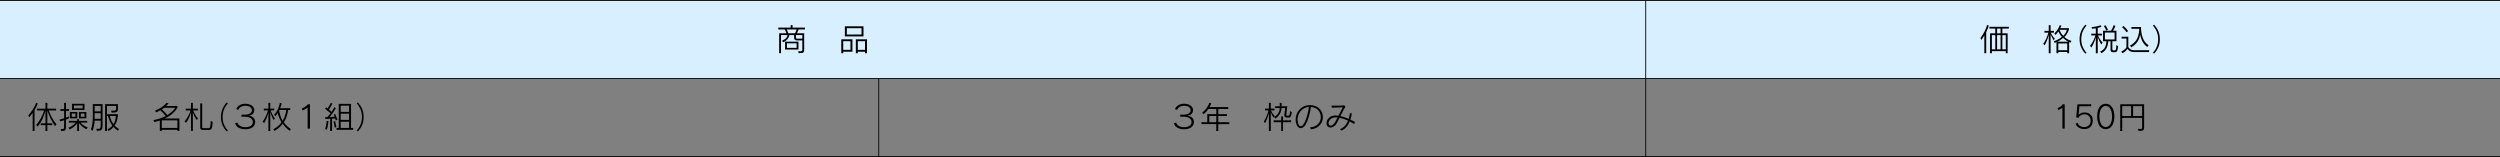 <svg xmlns="http://www.w3.org/2000/svg" id="_&#x30EC;&#x30A4;&#x30E4;&#x30FC;_2" data-name="&#x30EC;&#x30A4;&#x30E4;&#x30FC;_2" viewBox="0 0 1441 90.5"><rect x="0" y="0" width="1441" height="90.5" fill="#808080" stroke="none"/><defs><style>      .cls-1 {        fill: #d7efff;      }      .cls-2 {        fill: none;        stroke: #000;        stroke-miterlimit: 10;        stroke-width: .5px;      }    </style></defs><g id="_&#x6587;&#x5B57;" data-name="&#x6587;&#x5B57;"><g><rect class="cls-1" x="0" y=".25" width="1441" height="45"></rect><line class="cls-2" x1="0" y1=".25" x2="1441" y2=".25"></line><line class="cls-2" x1="0" y1="45.25" x2="1441" y2="45.25"></line><line class="cls-2" x1="1441" y1="90.25" y2="90.25"></line><line class="cls-2" x1="948.6" y1="90.25" x2="948.6" y2=".25"></line><line class="cls-2" x1="506.51" y1="90.25" x2="506.51" y2="45.25"></line><g><path d="M18.83,75.49v-10.46c-.59.83-1.26,1.73-2,2.54l-.49-1.04c2.25-2.61,3.98-5.56,4.47-7.24l.97.36c-.27.92-.92,2.3-1.87,3.83v12.01h-1.08ZM31.72,72.68c-1.89-2.72-3.28-5.51-4.43-9.02v7.44h2.81v1.04h-2.81v3.35h-1.08v-3.35h-2.74v-1.04h2.74v-7.45c-.76,3.22-2,6.25-4.5,9.33l-.88-.97c2.25-2.48,3.96-5.98,4.57-8.35h-4.1v-1.04h4.92v-3.31h1.08v3.31h5.06v1.04h-4.27c1.01,2.67,2.12,5.19,4.48,8.01l-.85,1.03Z"></path><path d="M35.32,75.49l-.4-1.13h.85c1.15,0,1.19-.16,1.19-2.05v-3.01c-.76.25-1.57.5-2.36.7l-.25-1.06c.92-.22,1.82-.49,2.61-.76v-4.29h-2.16v-1.04h2.16v-3.57h1.08v3.57h1.71v1.04h-1.71v3.91c.81-.29,1.4-.54,1.71-.68v1.1c-.29.14-.92.4-1.71.7v3.49c0,3.04-.63,3.08-2.57,3.08h-.14ZM49.81,74.5c-2.03-.97-3.55-2.56-4.25-3.53v4.52h-1.08v-4.5c-.86,1.49-2.43,2.66-4.36,3.64l-.7-.99c1.75-.7,3.06-1.62,4.27-2.97h-3.96v-1.01h4.75v-.95h1.08v.95h4.74v1.01h-3.94c1.1,1.06,2.25,2.05,4.21,2.81l-.76,1.03ZM40.29,68.2v-3.64h4.25v3.64h-4.25ZM43.48,65.43h-2.12v1.91h2.12v-1.91ZM41.51,63.35v-3.51h7.2v3.51h-7.2ZM47.63,60.78h-5.04v1.66h5.04v-1.66ZM45.51,68.2v-3.64h4.25v3.64h-4.25ZM48.68,65.43h-2.11v1.91h2.11v-1.91Z"></path><path d="M55.46,74.25h.65c1.55,0,1.93-.11,1.93-2.14v-2.56h-3.53c-.07,1.53-.32,3.89-1.19,5.94l-.95-1.01c.94-1.96,1.13-4.79,1.13-8.43v-6.07h5.62v12.23c0,2.94-.95,3.19-3.24,3.19l-.41-1.15ZM58.04,65.25h-3.46v.81c0,.97-.04,1.53-.04,2.43h3.49v-3.24ZM58.04,61.05h-3.46v3.13h3.46v-3.13ZM67.94,75.35c-.99-.65-1.89-1.5-2.54-2.27-.77,1.04-1.62,1.75-2.77,2.4l-.65-.97c1.15-.52,2.23-1.3,2.75-2.16-1.24-1.69-1.87-3.19-2.48-5.47h-.59v8.62h-1.08v-15.48h7.4v3.02c0,1.73-1.42,1.87-3.56,1.87l-.45-1.08c2.36,0,2.95-.14,2.95-.9v-1.87h-5.26v4.77h6.32s-.04,3.96-1.91,6.48c.72.92,1.49,1.48,2.5,2.03l-.63,1.01ZM63.29,66.87c.5,1.93,1.12,3.35,2.14,4.66.85-1.13,1.19-2.83,1.33-4.66h-3.48Z"></path><path d="M102.25,75.49v-.67h-8.98v.67h-1.15v-6c-1.28.41-2.09.63-3.17.86l-.54-1.12c2.81-.49,5.28-1.37,7.09-2.36-.58-.68-1.84-2.21-3.11-3.29-1.3.74-2.3,1.21-2.3,1.21l-.74-1.03c3.02-1.21,5.26-2.68,6.59-4.46l1.21.27c-.38.54-.79,1.06-1.39,1.51h6.5v1.01c-.79,1.46-3.04,4.38-7.36,6.19h8.52v7.2h-1.15ZM102.25,69.37h-8.98v4.38h8.98v-4.38ZM94.58,62.13c-.4.34-.81.65-1.22.92,1.3,1.24,2.34,2.43,3.1,3.28,2.88-1.75,4.32-3.76,4.52-4.2h-6.39Z"></path><path d="M110.09,75.49v-10.59c-.76,2.48-1.6,4.25-2.92,5.96l-.77-.97c1.22-1.35,2.57-3.6,3.49-6.23h-2.83v-1.04h3.02v-3.33h1.08v3.33h2.88v1.04h-2.72c.83,1.89,1.57,3.21,2.79,4.63l-.68.95c-1.21-1.58-1.67-2.86-2.27-4.41v10.66h-1.08ZM116.86,74.9c-.4,0-1.44-.02-1.44-1.46v-13.83h1.12v13.47c0,.74.23.77.72.77h2.61c1.26,0,1.44-.27,1.6-4.2l1.1.61c-.16,3.76-.67,4.63-2.07,4.63h-3.64Z"></path><path d="M130.69,75.78c-2.38-2.57-3.35-5.13-3.35-8.37s1.08-5.89,3.35-8.37l.65.54c-2.05,2.34-3.01,4.83-3.01,7.83s.92,5.46,3.01,7.83l-.65.54Z"></path><path d="M139.2,67.26v-1.17h1.96c2.59,0,4.03-1.08,4.03-2.56,0-1.6-1.62-2.56-3.78-2.56s-3.6,1.06-3.93,2.32l-1.3-.32c.47-1.58,2.23-3.17,5.26-3.17s5.13,1.53,5.13,3.64c0,1.8-1.22,3.01-3.31,3.22,2.2.18,3.82,1.55,3.82,3.64,0,2.48-1.96,4.2-5.69,4.2-3.11,0-5.24-1.28-5.85-3.42l1.3-.43c.45,1.69,2.3,2.65,4.54,2.65,2.59,0,4.36-1.08,4.36-2.99,0-1.67-1.62-3.04-4.52-3.04h-2.02Z"></path><path d="M154.7,75.49v-10.59c-.61,2.39-1.37,4.41-2.5,6.07l-.83-.94c1.03-1.15,2.36-3.78,3.13-6.41h-2.43v-1.01h2.63v-3.33h1.08v3.33h2.27v1.01h-2.16c.77,1.76,1.55,3.28,2.54,4.63l-.7.99c-1.1-1.98-1.4-3.17-1.94-4.63v10.88h-1.08ZM167.03,75.42c-1.64-1.15-2.99-2.52-4.1-4.18-1.28,1.78-2.38,2.83-4.79,4.25l-.56-1.04c2.45-1.3,3.78-2.61,4.68-4-1.04-1.67-1.73-3.4-2.18-5.28-.4.63-.85,1.3-1.4,1.85l-.65-.97c2.41-2.47,2.99-5.26,3.28-6.75l1.03.22s-.38,1.73-.83,2.83h5.8v1.04h-1.22c-.32,2.25-.83,4.52-2.52,7.09,1.24,1.73,2.39,2.79,4.05,3.85l-.58,1.08ZM161.07,63.39c-.05.13-.18.34-.18.34.38,1.89.95,4.18,2.05,5.91,1.4-2.41,1.84-4.41,2.02-6.25h-3.89Z"></path><path d="M177.32,74.14v-12.01l-2.9,1.55-.49-1.12c1.17-.45,2.59-1.3,3.58-2.47h1.15v14.04h-1.35Z"></path><path d="M187.35,74.34c.79-2.02.99-4.68.99-4.68l.97.14s-.25,3.08-.88,4.99l-1.08-.45ZM190.3,75.49v-6.99c-1.48.07-2.75.09-2.75.09l-.18-1.04s.68,0,1.28-.02c.68-.72,1.31-1.51,1.85-2.25-.41-.38-1.62-1.46-3.13-2.56l.61-.86c.27.2.56.45.81.65.43-.59,1.39-2.05,1.91-3.22l.94.45c-.76,1.42-1.6,2.7-2.07,3.37.72.58,1.24,1.1,1.53,1.39.92-1.28,1.6-2.7,1.6-2.7l.88.52s-1.48,2.75-3.62,5.19c.95,0,2.25-.13,2.9-.27-.14-.38-.34-.77-.5-1.13l.83-.43c.68,1.57,1.31,3.31,1.31,3.31l-.97.43s-.14-.52-.38-1.19c-.5.07-1.13.16-1.76.22v7.06h-1.08ZM192.89,73.53s-.2-1.73-.63-3.49l.9-.22c.45,1.76.76,3.48.76,3.48l-1.03.23ZM193.97,74.81v-1.06h1.28v-13.88h7.09v13.88h1.21v1.06h-9.58ZM201.21,60.92h-4.83v3.57h4.83v-3.57ZM201.21,65.53h-4.83v3.58h4.83v-3.58ZM201.21,70.16h-4.83v3.58h4.83v-3.58Z"></path><path d="M205.62,75.24c2.09-2.38,3.01-4.9,3.01-7.83s-.95-5.49-3.01-7.83l.63-.54c2.29,2.49,3.35,5.04,3.35,8.37s-.95,5.8-3.35,8.37l-.63-.54Z"></path></g><g><path d="M1188.78,74.14v-11.97l-2.34,1.3-.45-1.12c1.17-.49,2.38-1.28,2.97-2.25h1.13v14.04h-1.31Z"></path><path d="M1197.6,70.81c.43,1.67,2.03,2.43,3.8,2.43s3.64-1.12,3.64-3.73-1.98-3.64-3.62-3.64c-1.31,0-2.9.79-3.42,2.07l-1.28-.27.7-7.58h7.89v1.15h-6.73l-.49,4.97h.02c.54-.77,1.85-1.4,3.48-1.4,2.16,0,4.7,1.22,4.7,4.68s-2.32,4.93-4.9,4.93c-2.38,0-4.47-1.24-4.99-3.19l1.21-.43Z"></path><path d="M1208.8,67.12c0-4.02,1.58-7.31,4.95-7.31s4.97,3.29,4.97,7.31-1.62,7.31-4.97,7.31-4.95-3.13-4.95-7.31ZM1217.4,67.12c0-3.26-1.24-6.1-3.65-6.1s-3.64,2.77-3.64,6.1,1.22,6.1,3.64,6.1,3.65-2.74,3.65-6.1Z"></path><path d="M1232.18,74.34c2.43,0,2.54,0,2.54-1.01v-5.4h-11.47v7.56h-1.15v-15.39h13.77v13.36c0,1.57-.41,2.02-3.11,2.02l-.58-1.13ZM1228.36,61.18h-5.11v5.67h5.11v-5.67ZM1234.72,61.18h-5.2v5.67h5.2v-5.67Z"></path></g><g><path d="M680.29,67.26v-1.17h1.96c2.59,0,4.03-1.08,4.03-2.56,0-1.6-1.62-2.56-3.78-2.56s-3.6,1.06-3.93,2.32l-1.3-.32c.47-1.58,2.23-3.17,5.26-3.17s5.13,1.53,5.13,3.64c0,1.8-1.22,3.01-3.31,3.22,2.2.18,3.82,1.55,3.82,3.64,0,2.48-1.96,4.2-5.69,4.2-3.11,0-5.24-1.28-5.85-3.42l1.3-.43c.45,1.69,2.3,2.65,4.54,2.65,2.59,0,4.36-1.08,4.36-2.99,0-1.67-1.62-3.04-4.52-3.04h-2.02Z"></path><path d="M702.21,71.53v3.96h-1.15v-3.96h-8.53v-1.08h3.35v-4.65h5.19v-2.99h-4.57c-.7,1.12-1.64,2.12-2.84,3.06l-.74-.97c2.5-1.89,3.67-4.27,4.09-5.6l1.17.27s-.5,1.42-1.03,2.16h10.8v1.08h-5.73v2.99h4.97v1.08h-4.97v3.57h6.37v1.08h-6.37ZM701.06,66.88h-4.03v3.57h4.03v-3.57Z"></path><path d="M731.39,75.49v-10.39c-.54,2.25-1.17,3.92-2.16,5.85l-.77-.9c.88-1.22,2.09-3.98,2.74-6.43h-2.03v-1.01h2.23v-3.33h1.08v3.33h2.14v1.01h-2.03c.54,1.35,1.3,2.34,2.12,3.21l-.63.99c-.63-.99-1.1-1.84-1.6-3.12v10.79h-1.08ZM738.47,75.49v-5.04h-4.34v-1.08h4.34v-2.25h1.08v2.25h4.66v1.08h-4.66v5.04h-1.08ZM741.78,67.75c-.81,0-1.51-.47-1.51-1.31,0-.09,0-.18.02-.27l.5-3.87h-2.09c-.18,1.87-.77,4.18-3.57,6.05l-.72-.94c2.68-1.58,3.15-3.48,3.26-5.11h-2.67v-1.04h2.65v-1.96h1.08v1.96h3.24l-.52,4.59c-.02.13-.04.25-.04.34,0,.31.13.5.76.5h.38c.72,0,.79-.2.99-2.63l1.08.56c-.36,2.84-.92,3.13-1.6,3.13h-1.24Z"></path><path d="M755.04,73.46c4.27-.29,6.28-3.15,6.28-6s-1.96-5.58-5.69-5.8c-.49,3.57-1.69,8.01-3.19,10.37-.79,1.22-1.76,1.84-2.68,1.84-2.02,0-2.95-2.7-2.95-4.93,0-4.11,2.9-8.25,8.12-8.35h.22c4.79,0,7.36,3.46,7.36,6.95,0,3.19-2.16,6.43-6.79,7.04l-.68-1.12ZM747.93,68.97c0,1.4.45,3.78,1.8,3.78,2.3,0,4.27-7.29,4.7-11.11-4.09.32-6.5,3.78-6.5,7.33Z"></path><path d="M780.48,71.46c-.77-.5-1.62-.99-2.5-1.44-.94,2.29-2.38,4.2-4.77,5.31l-.85-.92c2.3-.83,3.75-2.67,4.66-4.86-1.64-.76-3.33-1.35-4.88-1.66-.68,1.37-1.3,2.61-1.87,3.51-.92,1.44-2.23,2.14-3.37,2.14-1.24,0-2.25-.83-2.29-2.43v-.07c0-2,1.49-4.02,4.3-4.41.34-.05.68-.07,1.06-.07.49,0,.99.04,1.53.13.81-1.64,1.67-3.42,2.45-4.84-1.67.09-3.69.13-6.34.25l-.05-1.26c.77.05,1.71.09,2.67.09,1.76,0,3.58-.11,4.5-.25l.79.72c-1.01,1.69-2,3.69-2.9,5.51,1.49.32,3.13.88,4.75,1.6.34-1.08.58-2.2.72-3.33l1.15.22c-.22,1.21-.5,2.41-.88,3.55.88.41,1.78.88,2.67,1.35l-.56,1.17ZM765.77,71.1c.02.79.54,1.28,1.26,1.28s1.57-.49,2.29-1.6c.47-.74,1.04-1.84,1.69-3.08-.4-.05-.77-.07-1.13-.07-2.72,0-4.1,1.89-4.1,3.42v.05Z"></path></g><g><path d="M459.99,29.58c2.39,0,2.47-.16,2.47-1.12v-5.19h-3.26c-.2,0-1.46-.04-1.46-1.46v-1.6h-2.75c-.36,2.07-1.93,3.47-3.57,4.16l-.65-.94c1.35-.54,2.79-1.37,3.17-3.22h-3.75v10.46h-1.08v-11.51h4.18c-.18-.58-.56-1.42-.94-2.2h-3.73v-1.04h7.13v-1.46h1.08v1.46h7.13v1.04h-3.67c-.23.83-.63,1.62-.9,2.2h4.14v9.29c0,1.73-.18,2.2-3.1,2.2l-.45-1.08ZM452.5,28.57v-4.55h7.74v4.55h-7.74ZM453.51,16.97c.38.83.7,1.73.86,2.2h3.93c.22-.45.59-1.3.9-2.2h-5.69ZM459.17,24.99h-5.58v2.61h5.58v-2.61ZM462.46,20.21h-3.64v1.37c0,.68.41.72.67.72h2.97v-2.09Z"></path><path d="M486.04,29.81v.86h-1.13v-8.01h6.43v7.15h-5.29ZM490.2,23.74h-4.16v4.99h4.16v-4.99ZM486.97,20.99v-5.82h10.75v5.82h-10.75ZM496.57,16.25h-8.44v3.65h8.44v-3.65ZM498.6,30.68v-.86h-4.16v.86h-1.13v-8.01h6.43v8.01h-1.13ZM498.6,23.74h-4.16v4.99h4.16v-4.99Z"></path></g><g><path d="M1143.77,30.68v-10.34c-.52.96-1.06,1.86-1.69,2.68l-.58-.99c2.02-2.79,3.49-5.89,3.82-7.6l1.01.27c-.2.92-.7,2.3-1.48,3.87v12.1h-1.08ZM1156.14,30.68v-1.19h-8.03v1.19h-1.08v-11.47h3.04v-2.72h-3.37v-1.04h11.2v1.04h-3.75v2.72h3.06v11.47h-1.08ZM1150.07,20.25h-1.96v8.19h1.96v-8.19ZM1153.12,16.49h-2v2.72h2v-2.72ZM1153.12,20.25h-2v8.19h2v-8.19ZM1156.14,20.25h-1.98v8.19h1.98v-8.19Z"></path><path d="M1180.89,30.68v-10.57c-.61,2.36-1.33,4.38-2.41,6.05l-.77-.95c1.06-1.26,2.25-3.83,2.99-6.39h-2.29v-1.01h2.48v-3.33h1.08v3.33h1.94v1.01h-1.85c.65,1.4,1.4,2.56,2.32,3.44l-.65,1.06c-.67-1.04-1.15-2.09-1.76-3.51v10.88h-1.08ZM1191.55,30.68v-.7h-5.13v.7h-1.08v-6.39c-.27.16-.59.32-.95.47l-.59-.97c2.14-.76,3.82-1.67,4.65-2.61-.74-.7-1.51-1.96-2.05-3.04-.76,1.22-1.66,2.02-1.66,2.02l-.63-.9s2.4-2.2,3.08-4.72l1.03.23c-.25.59-.38.94-.63,1.44h4.9v.97c-.7,1.82-1.42,3.15-2.59,4.09,1.01,1.01,2.48,1.87,4.09,2.3l-.58,1.04s-.49-.2-.76-.32v6.39h-1.08ZM1192.12,24c-1.17-.59-2.2-1.42-2.97-2.16-1.06,1.01-2.25,1.75-3.22,2.16h6.19ZM1191.55,25.04h-5.13v3.89h5.13v-3.89ZM1187.15,17.17l-.05.09c.56,1.31,1.24,2.5,2.12,3.35.81-.67,1.66-1.78,2.11-3.44h-4.18Z"></path><path d="M1202.02,30.96c-2.38-2.58-3.35-5.13-3.35-8.37s1.08-5.89,3.35-8.37l.65.54c-2.05,2.34-3.01,4.83-3.01,7.83s.92,5.46,3.01,7.83l-.65.54Z"></path><path d="M1208.03,30.68v-9.09c-.72,2.56-1.66,4.38-2.61,5.85l-.72-1.08c.92-.95,2.5-3.8,3.13-5.94h-2.43v-1.01h2.63v-3.08c-.67.11-1.35.2-2.14.27l-.38-1.01c2.02-.13,3.75-.43,5.28-1.06l.47.94c-.76.29-1.44.5-2.14.67v3.28h2.45v1.01h-2.32c.88,2,1.8,3.21,2.7,4.11l-.7,1.12c-.94-1.33-1.57-2.74-2.12-4.27v9.31h-1.08ZM1217.9,30.08c-.47,0-1.39-.14-1.39-1.39v-4.92h-1.3c-.32,3.69-1.46,5.42-3.93,6.9l-.7-.97c2.56-1.13,3.37-3.17,3.58-5.92h-1.98v-6.07h4.59c1.04-1.42,1.51-3.21,1.51-3.21l1.04.43s-.5,1.53-1.39,2.77h1.98v6.07h-2.36v4.32c0,.9.22.94.77.94h.34c1.06,0,1.03-.34,1.19-3.01l1.03.56c-.23,2.9-.7,3.49-1.85,3.49h-1.15ZM1214.06,17.62s-.45-1.24-1.4-2.61l1.01-.45c.94,1.49,1.33,2.61,1.33,2.61l-.94.45ZM1218.85,18.76h-5.58v3.98h5.58v-3.98Z"></path><path d="M1229.81,29.99c-1.64,0-2.77-.77-3.55-1.82-.52.76-1.48,1.87-2.92,2.52l-.65-.95c2.34-1.08,2.99-2.56,2.99-2.56v-4.97h-2.79v-1.04h3.87v5.98c.67,1.03,1.8,1.78,3.04,1.78h9.09l-.27,1.06h-8.82ZM1225.76,18.61s-1.3-1.91-2.59-2.93l.76-.72c1.48,1.15,2.7,2.92,2.7,2.92l-.86.74ZM1237.73,27.07c-2.11-1.48-3.42-3.6-4.14-7.08-.49,2.48-1.42,5.04-5.11,7.31l-.74-.99c3.73-2.09,4.81-4.65,5.31-8.7,0,0,0-.49-.04-1.01h-4.45v-1.04h5.53c.02,3.42.72,8.3,4.38,10.52l-.74.99Z"></path><path d="M1240.95,30.42c2.09-2.38,3.01-4.9,3.01-7.83s-.95-5.49-3.01-7.83l.63-.54c2.29,2.48,3.35,5.04,3.35,8.37s-.95,5.8-3.35,8.37l-.63-.54Z"></path></g></g></g></svg>